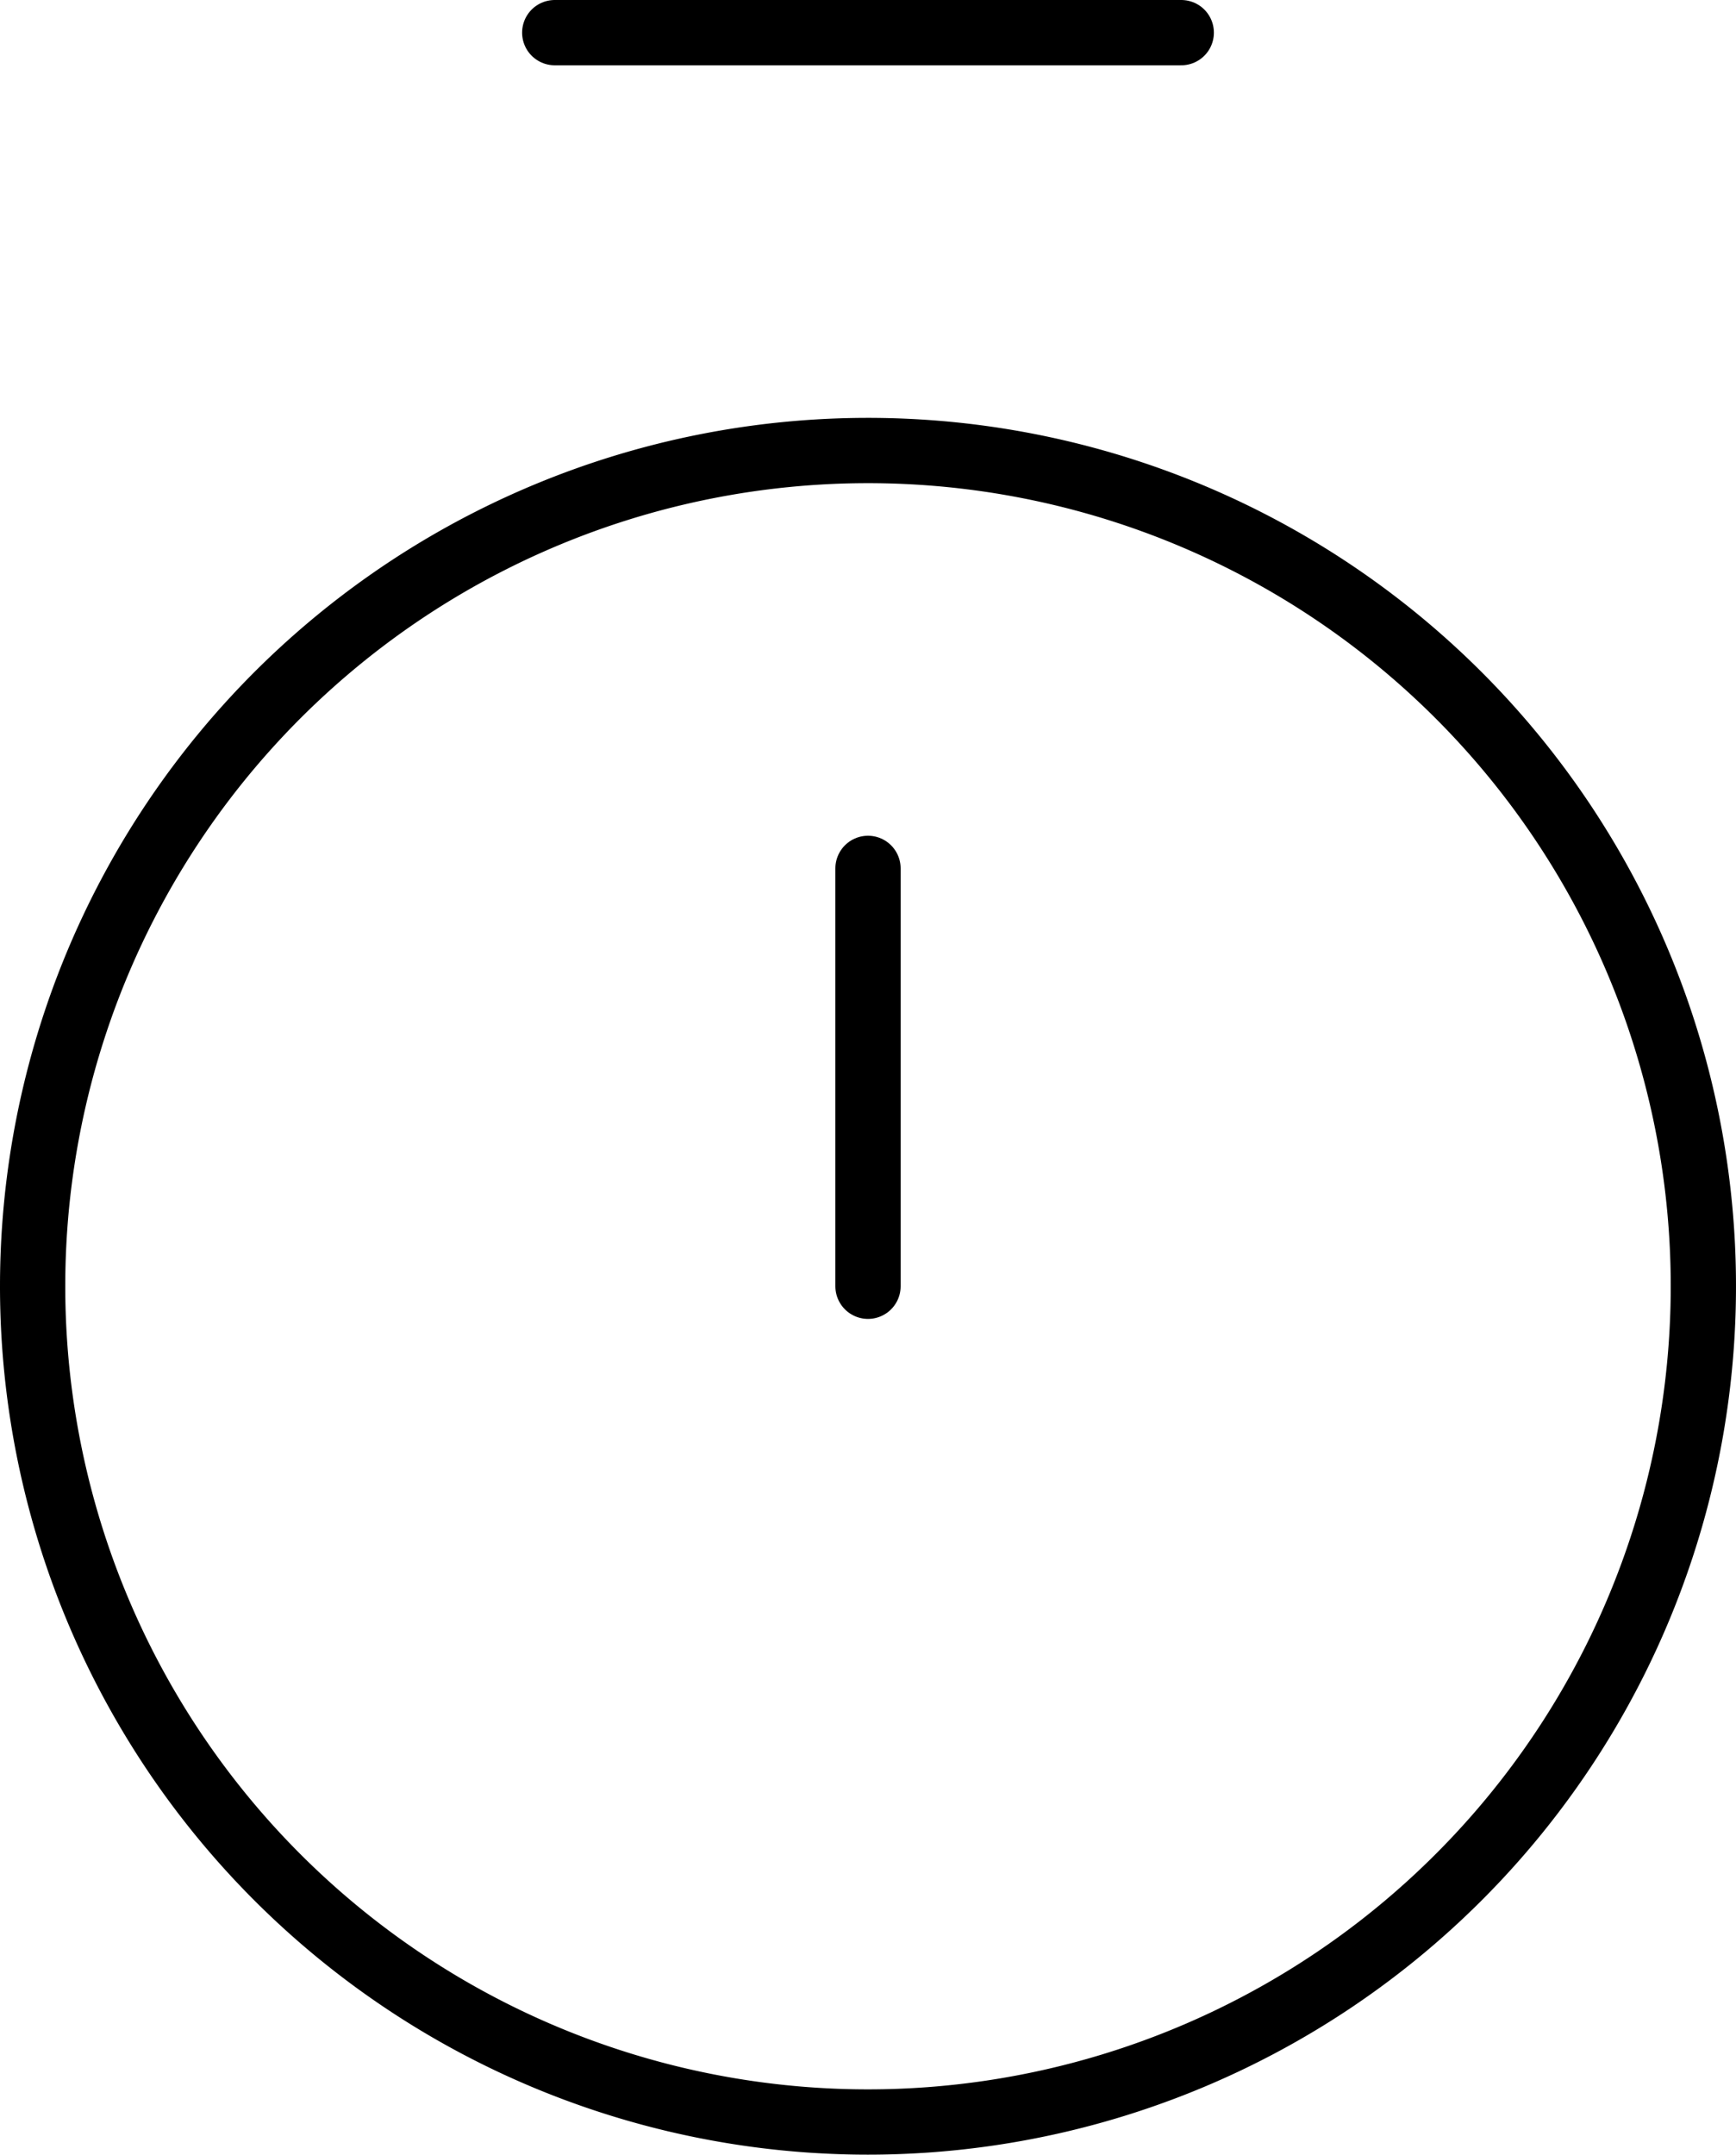 <svg xmlns="http://www.w3.org/2000/svg" width="53.2" height="66"><g fill="none" stroke="#000" stroke-linecap="round" stroke-linejoin="round" stroke-width="2"><path d="M17 1h19.2" data-name="Path 28"/><path d="M26.6 26.6v12.8" data-name="Path 29"/><path d="M26.6 65A25.6 25.6 0 1 0 1 39.4 25.6 25.6 0 0 0 26.6 65" data-name="Path 30"/></g></svg>